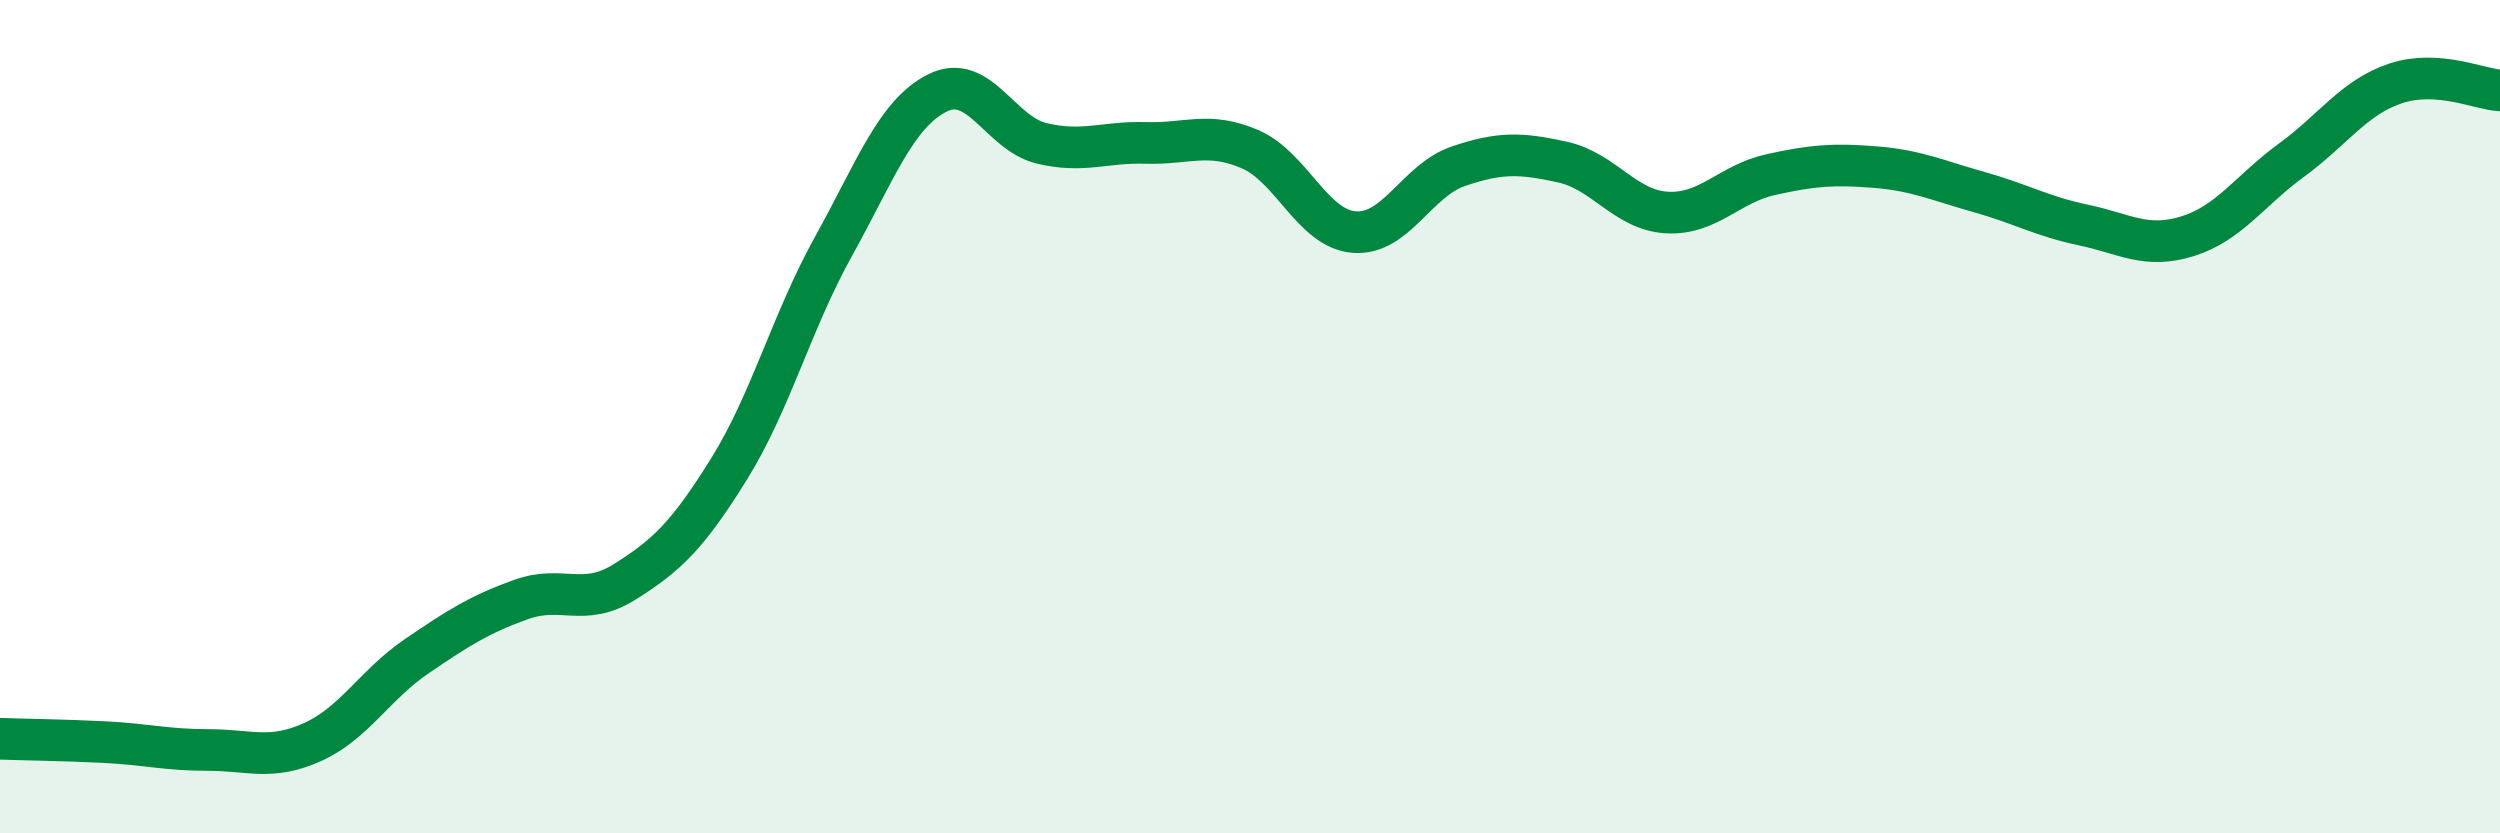
    <svg width="60" height="20" viewBox="0 0 60 20" xmlns="http://www.w3.org/2000/svg">
      <path
        d="M 0,17.73 C 0.5,17.75 1.5,17.76 2.5,17.81 C 3.5,17.86 4,18 5,18 C 6,18 6.5,18.26 7.5,17.81 C 8.5,17.36 9,16.43 10,15.75 C 11,15.07 11.5,14.75 12.5,14.39 C 13.5,14.03 14,14.59 15,13.96 C 16,13.33 16.5,12.86 17.5,11.25 C 18.5,9.64 19,7.72 20,5.92 C 21,4.12 21.5,2.73 22.5,2.23 C 23.5,1.73 24,3.2 25,3.44 C 26,3.68 26.5,3.4 27.5,3.43 C 28.5,3.46 29,3.15 30,3.58 C 31,4.01 31.5,5.49 32.5,5.57 C 33.5,5.65 34,4.33 35,3.99 C 36,3.65 36.5,3.67 37.5,3.89 C 38.5,4.11 39,5.04 40,5.1 C 41,5.16 41.5,4.41 42.5,4.19 C 43.5,3.97 44,3.93 45,4.01 C 46,4.09 46.5,4.33 47.5,4.61 C 48.5,4.89 49,5.19 50,5.4 C 51,5.61 51.5,5.98 52.5,5.67 C 53.5,5.36 54,4.57 55,3.84 C 56,3.11 56.5,2.33 57.5,2 C 58.5,1.67 59.5,2.14 60,2.17L60 20L0 20Z"
        fill="#008740"
        opacity="0.1"
        stroke-linecap="round"
        stroke-linejoin="round"
      />
      <path
        d="M 0,17.73 C 0.5,17.75 1.5,17.76 2.5,17.81 C 3.5,17.86 4,18 5,18 C 6,18 6.5,18.26 7.5,17.81 C 8.5,17.36 9,16.43 10,15.75 C 11,15.07 11.5,14.75 12.5,14.39 C 13.5,14.03 14,14.59 15,13.96 C 16,13.33 16.5,12.86 17.5,11.25 C 18.5,9.64 19,7.72 20,5.92 C 21,4.12 21.5,2.73 22.5,2.23 C 23.5,1.73 24,3.2 25,3.44 C 26,3.68 26.5,3.4 27.5,3.43 C 28.5,3.46 29,3.15 30,3.58 C 31,4.01 31.5,5.49 32.5,5.57 C 33.5,5.65 34,4.33 35,3.99 C 36,3.65 36.5,3.67 37.5,3.89 C 38.5,4.11 39,5.04 40,5.1 C 41,5.16 41.5,4.41 42.5,4.19 C 43.5,3.97 44,3.93 45,4.01 C 46,4.09 46.5,4.33 47.5,4.61 C 48.5,4.89 49,5.19 50,5.4 C 51,5.61 51.5,5.98 52.5,5.67 C 53.5,5.36 54,4.57 55,3.84 C 56,3.11 56.5,2.33 57.5,2 C 58.5,1.67 59.5,2.14 60,2.17"
        stroke="#008740"
        stroke-width="1"
        fill="none"
        stroke-linecap="round"
        stroke-linejoin="round"
      />
    </svg>
  